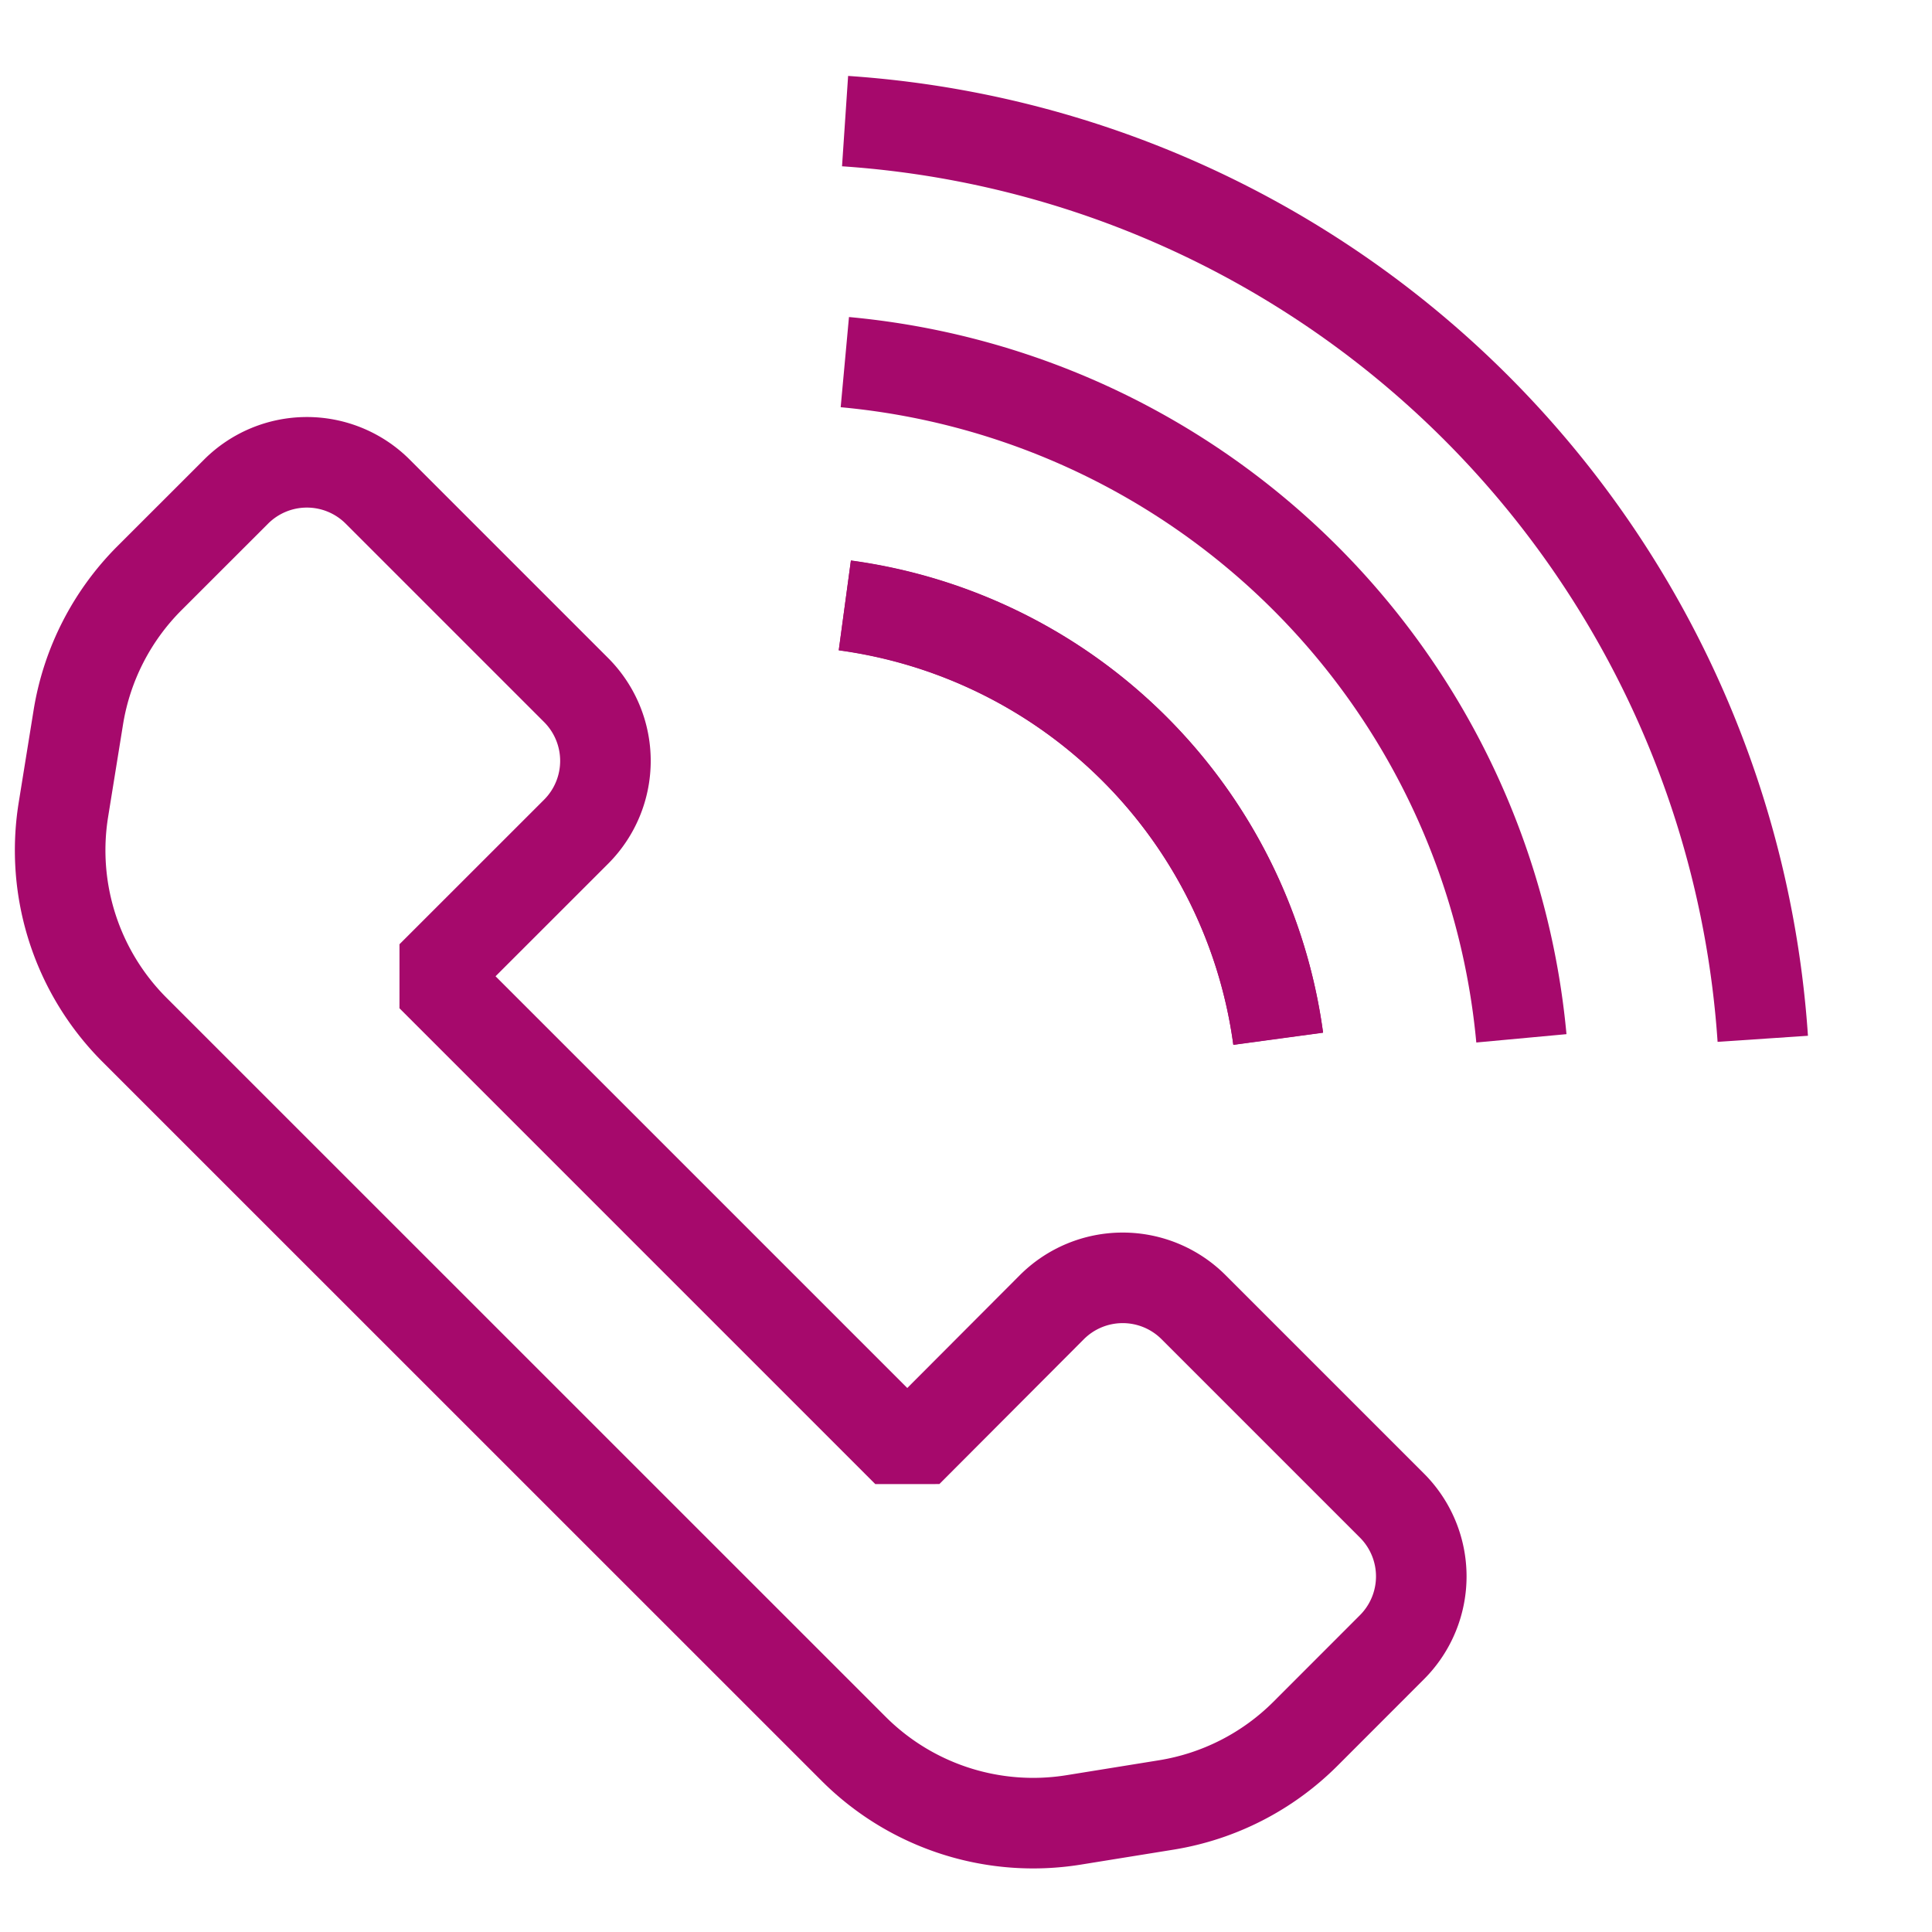 <svg xmlns="http://www.w3.org/2000/svg" width="32" height="32" viewBox="0 0 32 32">
  <g id="그룹_876" data-name="그룹 876" transform="translate(5452 6177)">
    <rect id="사각형_745" data-name="사각형 745" width="32" height="32" transform="translate(-5452 -6177)" fill="none"/>
    <g id="그룹_868" data-name="그룹 868" transform="translate(-5880.862 -6693.394)">
      <path id="패스_221" data-name="패스 221" d="M446.647,546.537l1.537-.248a4.209,4.209,0,0,0,2.3-1.178l1.433-1.434a1.659,1.659,0,0,0,0-2.346l-3.286-3.286a1.66,1.66,0,0,0-2.347,0l-2.394,2.4-7.881-7.881,2.395-2.394a1.66,1.66,0,0,0,0-2.347l-3.286-3.286a1.659,1.659,0,0,0-2.346,0l-1.434,1.433a4.209,4.209,0,0,0-1.178,2.3l-.248,1.537a4.207,4.207,0,0,0,1.178,3.644L443,545.359A4.207,4.207,0,0,0,446.647,546.537Z" fill="none" stroke="#a6096c" stroke-linejoin="bevel" stroke-width="1.5"/>
      <path id="패스_222" data-name="패스 222" d="M458.059,533.6a16.334,16.334,0,0,0-15.2-15.2" fill="none" stroke="#a6096c" stroke-linejoin="bevel" stroke-width="1.5"/>
      <path id="패스_223" data-name="패스 223" d="M442.855,522.392a12.394,12.394,0,0,1,11.206,11.2" fill="none" stroke="#a6096c" stroke-linejoin="bevel" stroke-width="1.5"/>
      <path id="패스_224" data-name="패스 224" d="M442.855,526.42a8.378,8.378,0,0,1,7.178,7.177" fill="none" stroke="#a6096c" stroke-linejoin="bevel" stroke-width="1.5"/>
      <path id="패스_225" data-name="패스 225" d="M450.033,533.6a8.378,8.378,0,0,0-7.178-7.177" fill="none" stroke="#a6096c" stroke-linejoin="bevel" stroke-width="1.5"/>
    </g>
  </g>
</svg>
